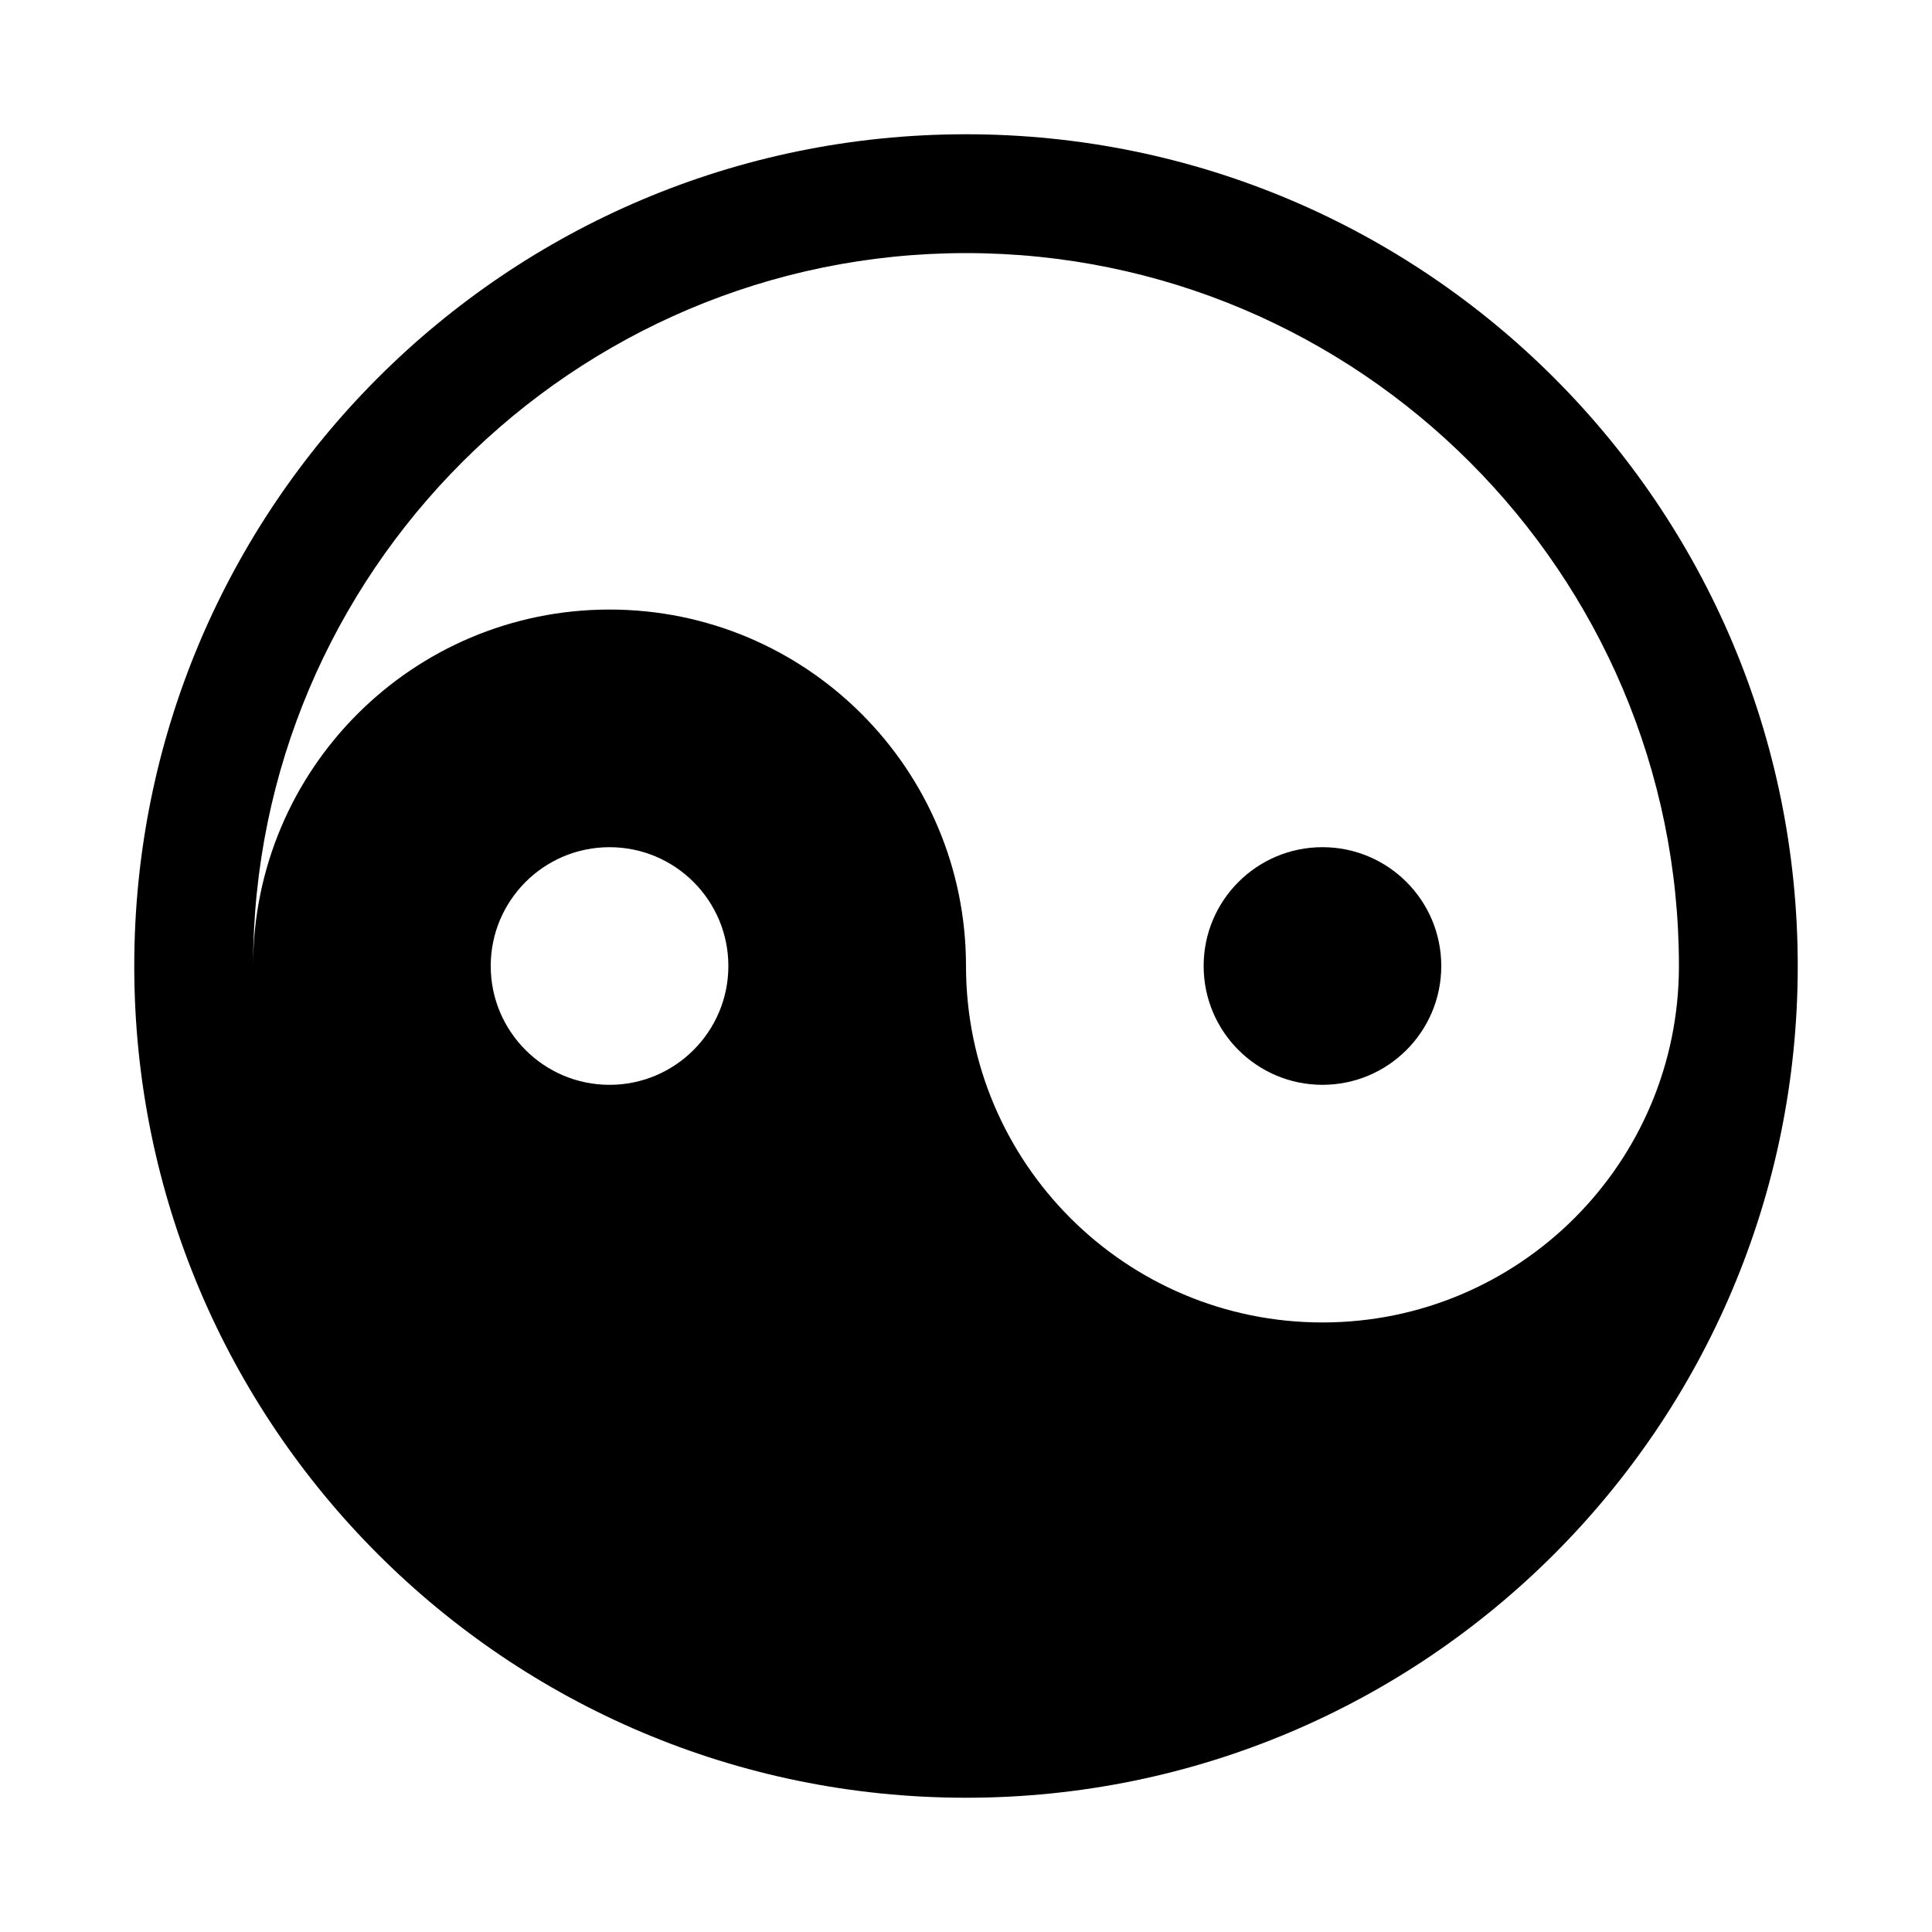 <?xml version="1.0" encoding="UTF-8"?>
<!-- Uploaded to: SVG Find, www.svgrepo.com, Generator: SVG Find Mixer Tools -->
<svg fill="#000000" width="800px" height="800px" version="1.1" viewBox="144 144 512 512" xmlns="http://www.w3.org/2000/svg">
 <g>
  <path d="m525.95 400c0 17.391-14.098 31.488-31.488 31.488-17.387 0-31.484-14.098-31.484-31.488s14.098-31.488 31.484-31.488c17.391 0 31.488 14.098 31.488 31.488"/>
  <path d="m400 179.58c-121.73 0-220.42 98.684-220.42 220.42s98.684 220.42 220.42 220.42 220.42-98.684 220.42-220.42c-0.004-121.73-98.688-220.42-220.42-220.42zm-94.465 251.91c-17.383 0-31.488-14.109-31.488-31.488 0-17.383 14.105-31.488 31.488-31.488 17.383 0 31.488 14.105 31.488 31.488 0 17.379-14.109 31.488-31.488 31.488zm188.93 62.973c-52.176 0-94.465-42.289-94.465-94.465 0.004-52.172-42.285-94.461-94.461-94.461-52.176 0-94.465 42.289-94.465 94.465 0-104.16 84.766-188.93 188.93-188.93s188.93 84.766 188.93 188.93c-0.004 52.176-42.293 94.461-94.469 94.461z"/>
 </g>
</svg>